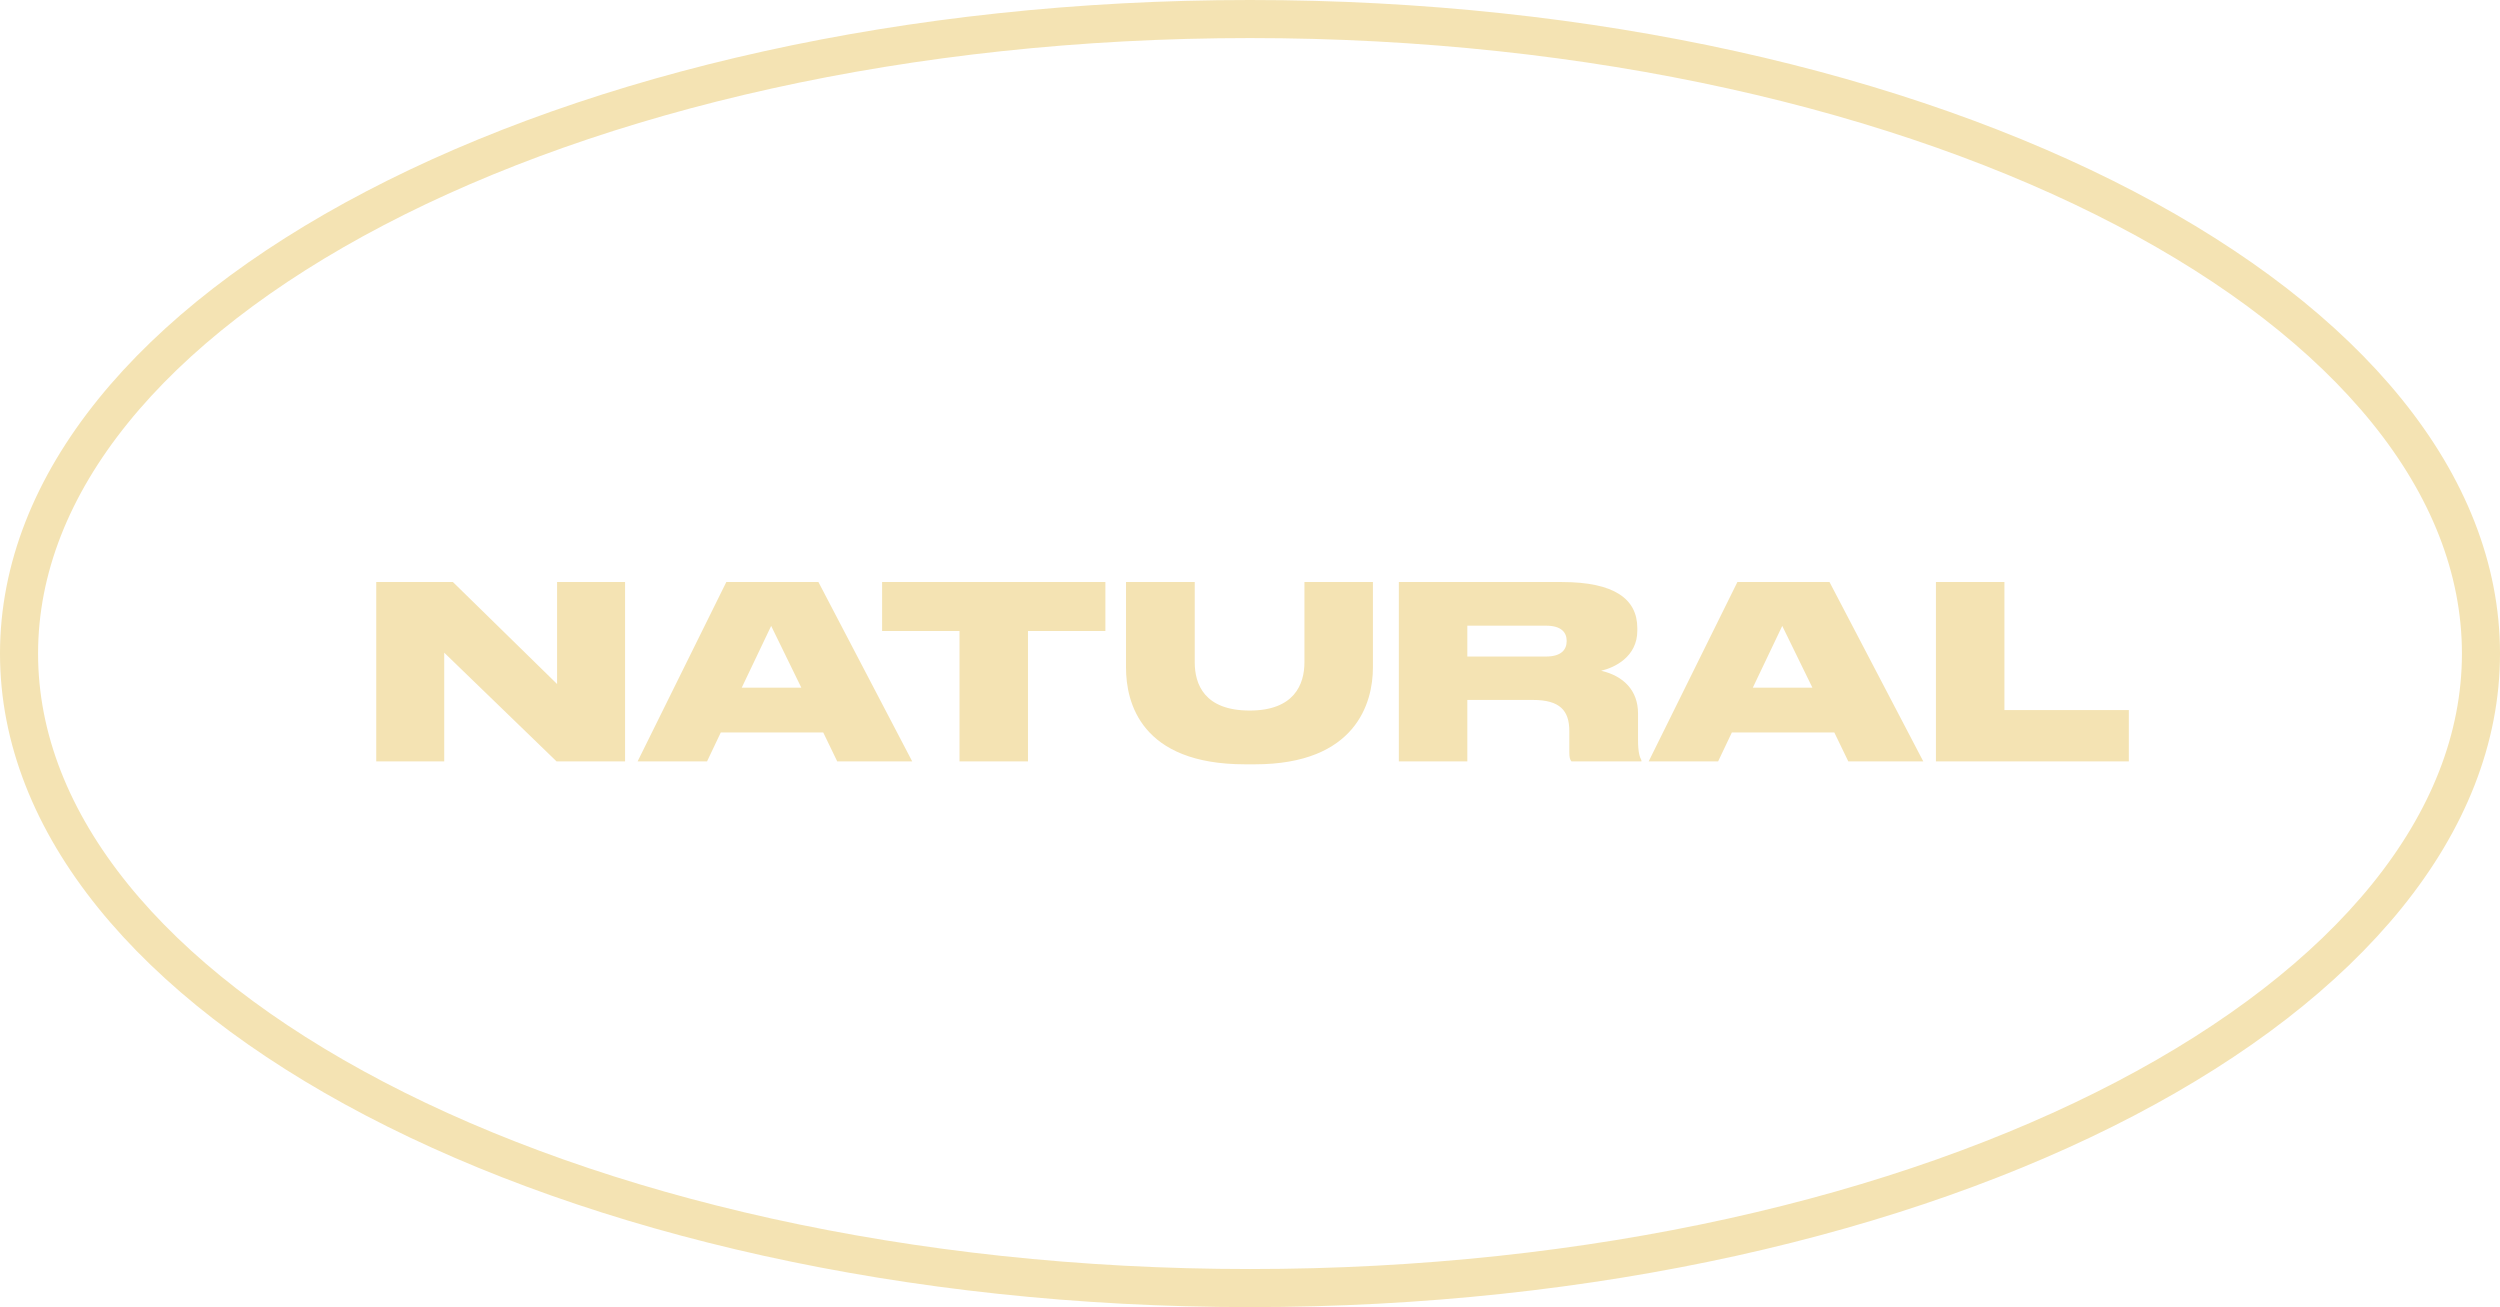 <?xml version="1.0" encoding="UTF-8"?> <svg xmlns="http://www.w3.org/2000/svg" width="197" height="103" viewBox="0 0 197 103" fill="none"><path d="M29.648 45.864H35.69L43.898 53.901V45.864H49.255V60H43.859L35.005 51.431V60H29.648V45.864ZM63.143 54.186L60.768 49.322L58.45 54.186H63.143ZM65.974 60L64.872 57.72H56.797L55.714 60H50.242L57.234 45.864H64.492L71.883 60H65.974ZM75.609 60V49.721H69.51V45.864H87.105V49.721H81.005V60H75.609ZM88.73 52.609V45.864H94.145V52.191C94.145 53.92 94.905 55.991 98.477 55.991C101.992 55.991 102.79 53.92 102.79 52.191V45.864H108.186V52.609C108.186 55.345 106.875 60.228 98.876 60.228H98.116C89.889 60.228 88.73 55.345 88.73 52.609ZM115.625 49.303V51.735H121.819C123.016 51.735 123.453 51.203 123.453 50.519V50.5C123.453 49.835 123.035 49.303 121.819 49.303H115.625ZM115.625 55.155V60H110.229V45.864H123.073C127.196 45.864 129.02 47.194 129.02 49.493V49.702C129.02 51.754 127.234 52.609 126.17 52.856C127.918 53.255 129.077 54.395 129.077 56.219V58.309C129.077 59.297 129.21 59.658 129.343 59.905V60H123.833C123.7 59.848 123.662 59.658 123.662 59.259V57.606C123.662 55.991 122.921 55.155 120.793 55.155H115.625ZM142.816 54.186L140.441 49.322L138.123 54.186H142.816ZM145.647 60L144.545 57.72H136.47L135.387 60H129.915L136.907 45.864H144.165L151.556 60H145.647ZM152.552 45.864H157.948V55.953H167.752V60H152.552V45.864Z" fill="#F4E3B3"></path><path d="M98.5 1.5C125.508 1.5 149.885 7.227 167.455 16.413C185.097 25.637 195.5 38.118 195.5 51.5C195.5 64.882 185.097 77.363 167.455 86.587C149.885 95.773 125.508 101.5 98.5 101.5C71.492 101.5 47.115 95.773 29.545 86.587C11.903 77.363 1.5 64.882 1.5 51.5C1.5 38.118 11.903 25.637 29.545 16.413C47.115 7.227 71.492 1.5 98.5 1.5Z" stroke="#F4E3B3" stroke-width="3"></path></svg> 